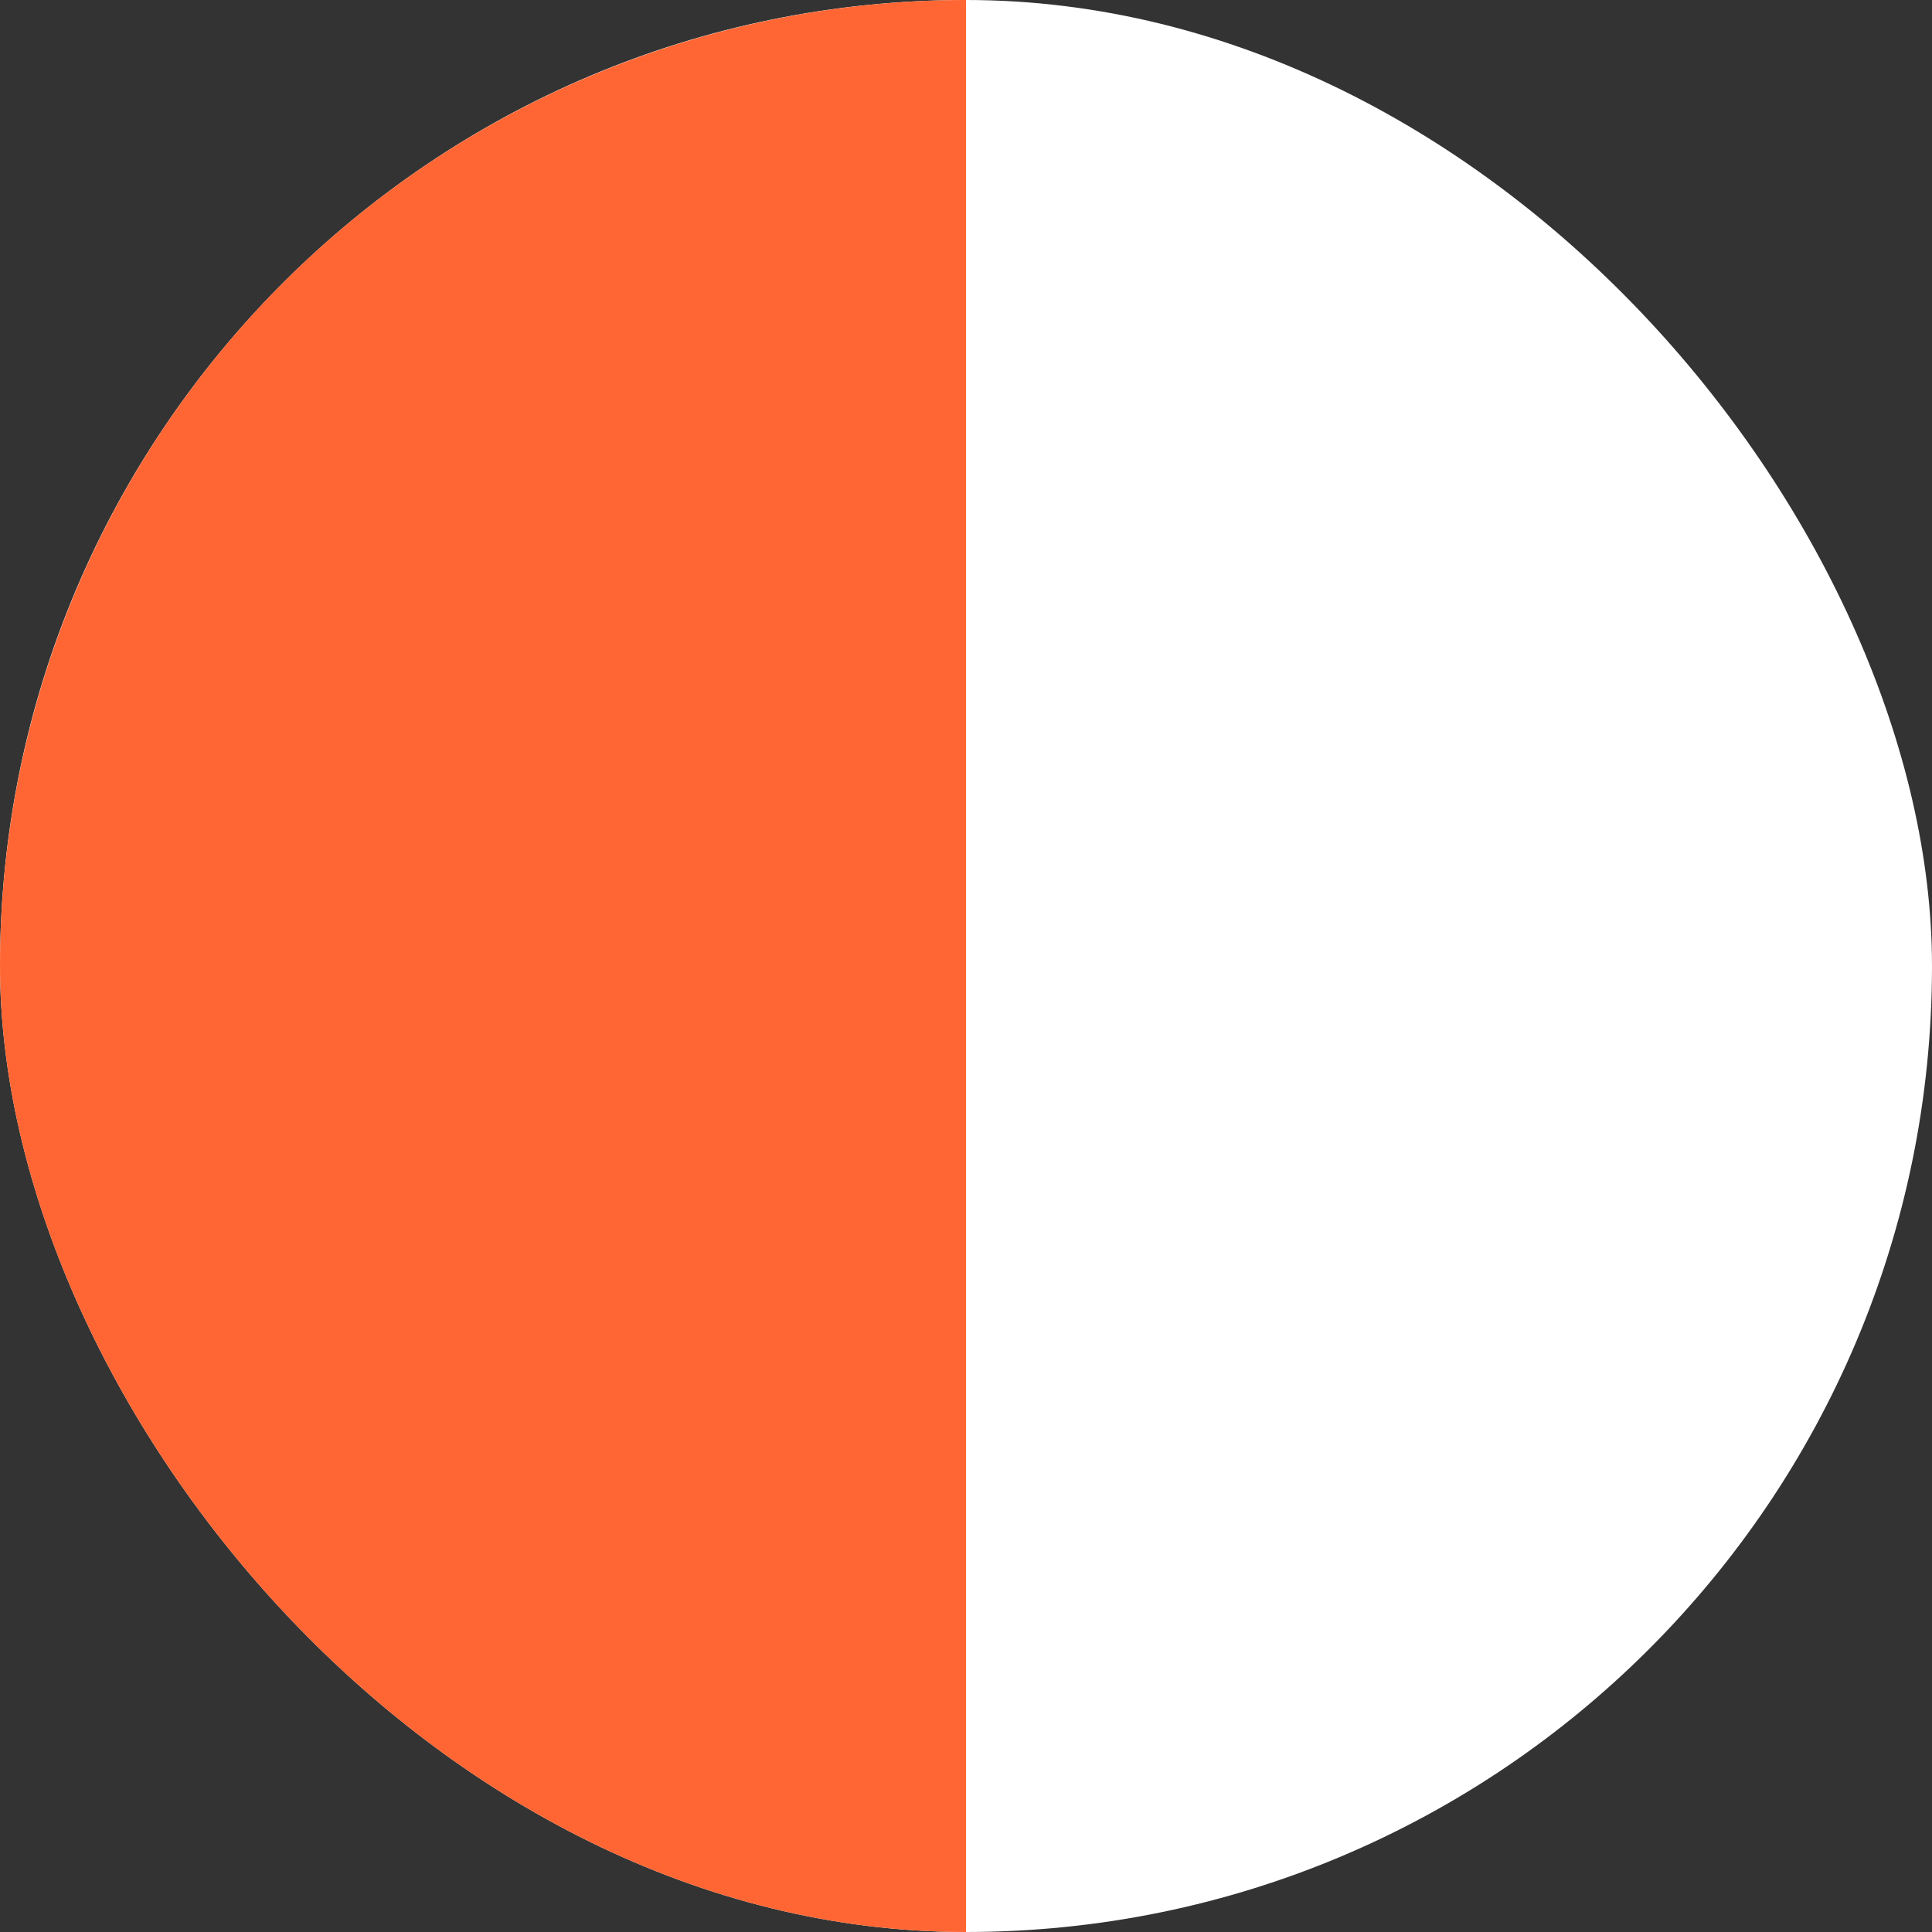 <svg xmlns="http://www.w3.org/2000/svg" fill="none" viewBox="0 0 42 42" height="42" width="42">
<rect x="0" y="0" width="42" height="42" fill="#333333" stroke="none"/>
<g clip-path="url(#clip0_280_377)">
<rect fill="white" rx="21" height="42" width="42"></rect>
<path fill="#FF6633" d="M21 42C15.431 42 10.089 39.788 6.151 35.849C2.212 31.911 -1.54934e-07 26.57 0 21C1.54934e-07 15.431 2.212 10.089 6.151 6.151C10.089 2.212 15.431 -6.64162e-08 21 0V21V42Z"></path>
</g>
<defs>
<clipPath id="clip0_280_377">
<rect fill="white" rx="21" height="42" width="42"></rect>
</clipPath>
</defs>
</svg>
